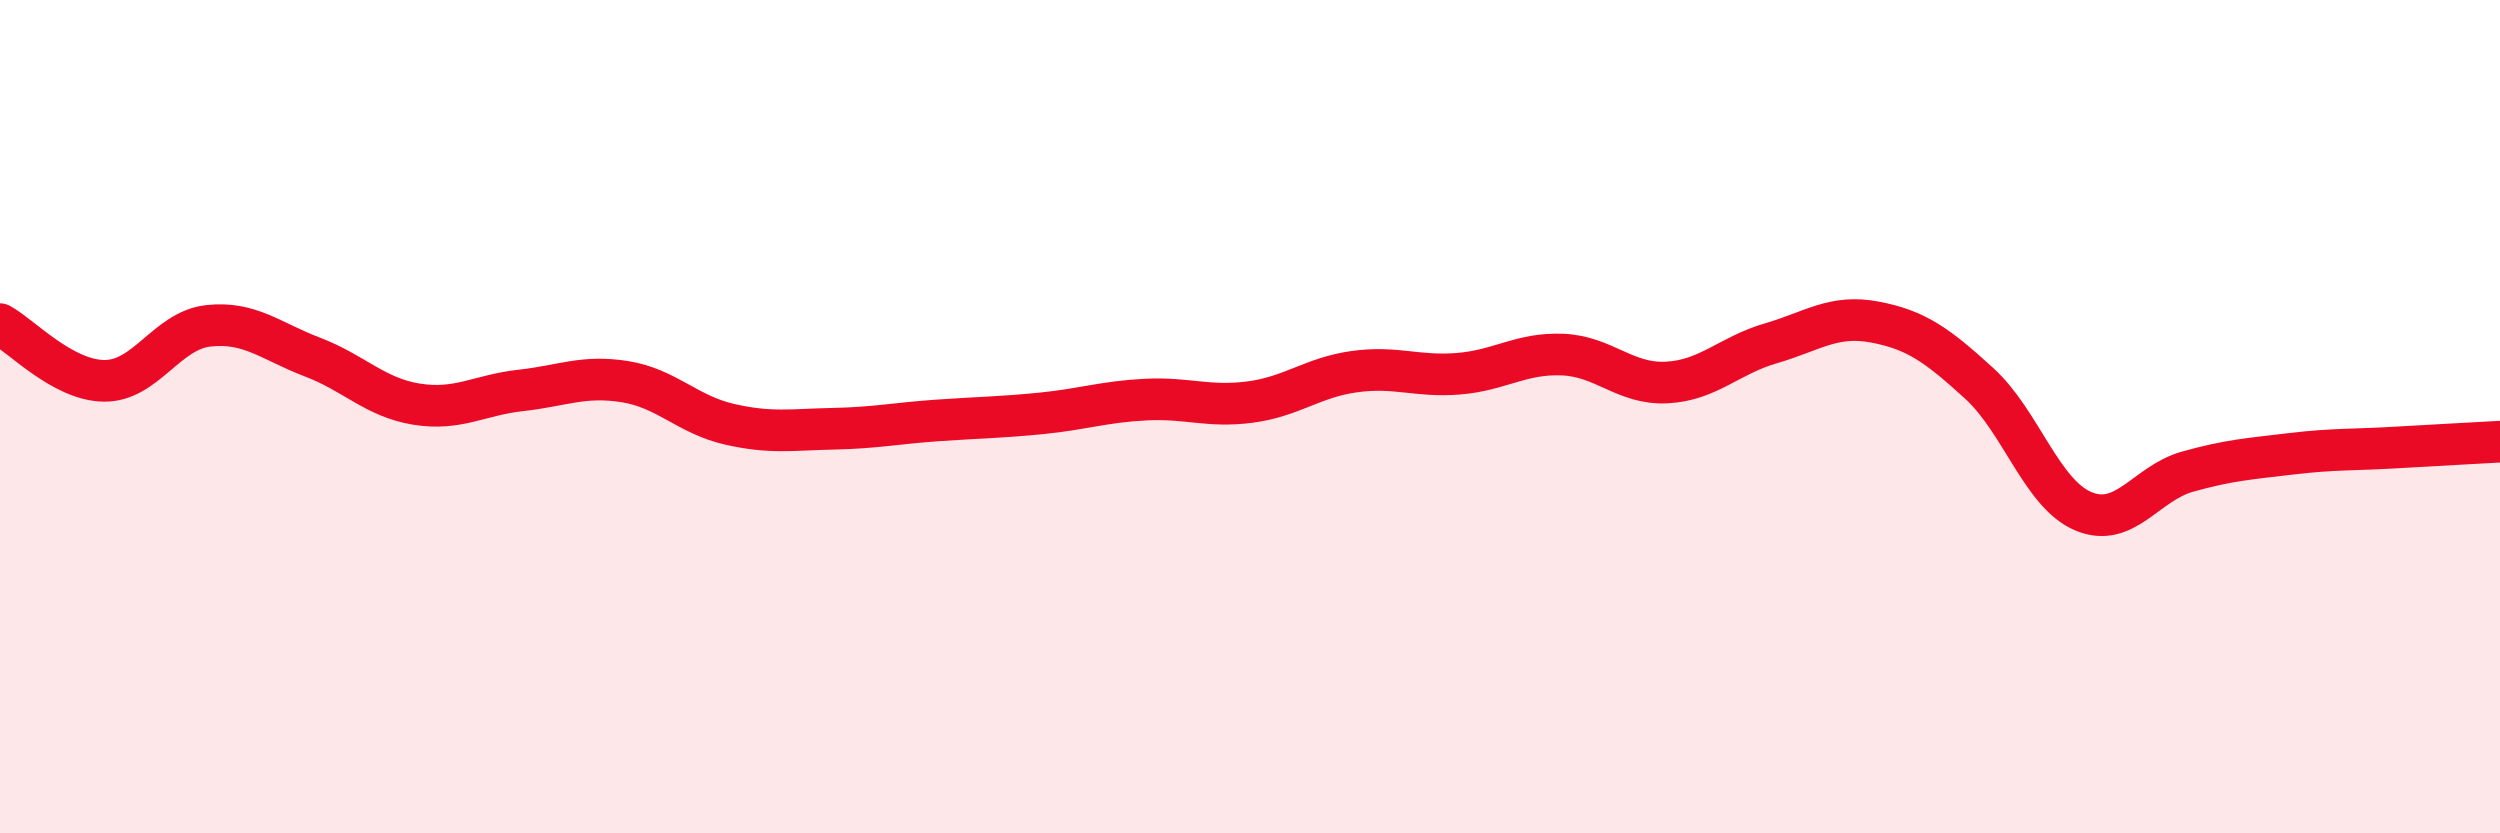 
    <svg width="60" height="20" viewBox="0 0 60 20" xmlns="http://www.w3.org/2000/svg">
      <path
        d="M 0,7.78 C 0.5,8.05 1.5,9.13 2.5,9.14 C 3.5,9.15 4,7.93 5,7.82 C 6,7.71 6.5,8.19 7.5,8.57 C 8.5,8.95 9,9.54 10,9.7 C 11,9.86 11.5,9.48 12.5,9.37 C 13.5,9.26 14,9 15,9.16 C 16,9.32 16.5,9.95 17.5,10.18 C 18.5,10.41 19,10.31 20,10.29 C 21,10.27 21.5,10.16 22.5,10.09 C 23.5,10.02 24,10.02 25,9.92 C 26,9.82 26.5,9.64 27.5,9.59 C 28.5,9.54 29,9.78 30,9.65 C 31,9.52 31.5,9.06 32.5,8.92 C 33.5,8.78 34,9.05 35,8.97 C 36,8.89 36.5,8.47 37.5,8.51 C 38.5,8.55 39,9.23 40,9.18 C 41,9.13 41.5,8.53 42.5,8.24 C 43.5,7.95 44,7.54 45,7.73 C 46,7.92 46.5,8.29 47.5,9.2 C 48.5,10.11 49,11.85 50,12.27 C 51,12.69 51.5,11.6 52.5,11.32 C 53.5,11.04 54,11.01 55,10.89 C 56,10.77 56.5,10.8 57.5,10.74 C 58.5,10.68 59.5,10.63 60,10.6L60 20L0 20Z"
        fill="#EB0A25"
        opacity="0.1"
        stroke-linecap="round"
        stroke-linejoin="round"
      />
      <path
        d="M 0,7.78 C 0.5,8.05 1.5,9.13 2.5,9.14 C 3.5,9.15 4,7.93 5,7.82 C 6,7.71 6.5,8.19 7.5,8.57 C 8.5,8.95 9,9.54 10,9.7 C 11,9.86 11.5,9.48 12.5,9.37 C 13.5,9.26 14,9 15,9.16 C 16,9.32 16.5,9.95 17.5,10.18 C 18.5,10.41 19,10.31 20,10.29 C 21,10.27 21.5,10.16 22.5,10.09 C 23.5,10.02 24,10.02 25,9.92 C 26,9.82 26.5,9.64 27.5,9.59 C 28.5,9.54 29,9.78 30,9.65 C 31,9.52 31.5,9.06 32.5,8.92 C 33.5,8.78 34,9.05 35,8.97 C 36,8.89 36.5,8.47 37.5,8.51 C 38.5,8.55 39,9.23 40,9.18 C 41,9.13 41.5,8.53 42.5,8.24 C 43.5,7.95 44,7.54 45,7.73 C 46,7.92 46.5,8.29 47.5,9.2 C 48.5,10.11 49,11.85 50,12.27 C 51,12.69 51.5,11.6 52.5,11.32 C 53.5,11.04 54,11.01 55,10.89 C 56,10.77 56.5,10.8 57.5,10.74 C 58.5,10.68 59.5,10.63 60,10.6"
        stroke="#EB0A25"
        stroke-width="1"
        fill="none"
        stroke-linecap="round"
        stroke-linejoin="round"
      />
    </svg>
  